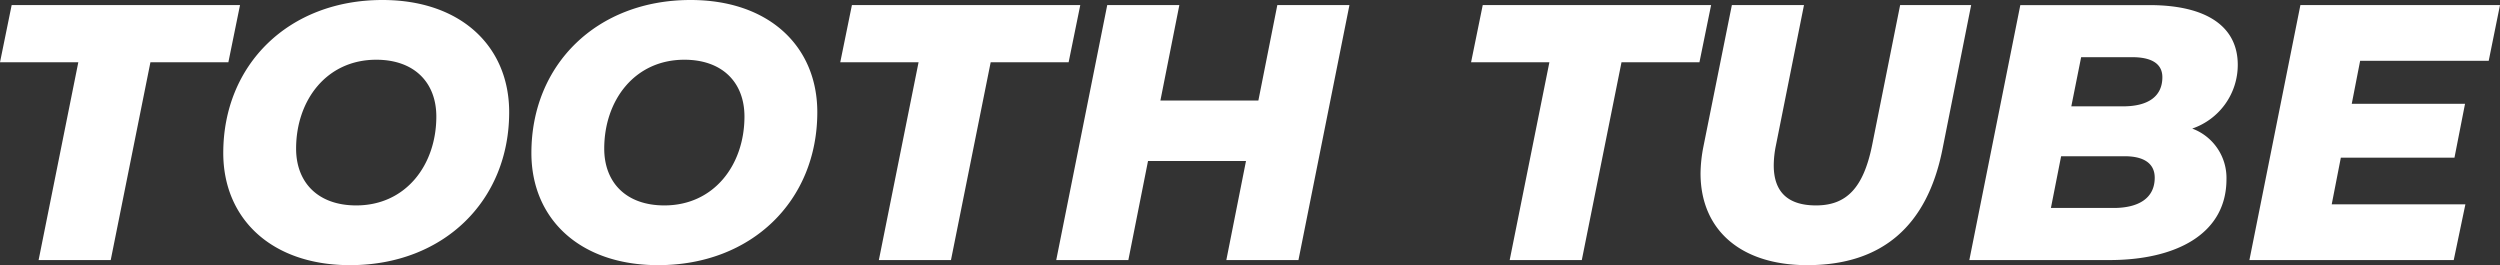 <svg xmlns="http://www.w3.org/2000/svg" width="205.92" height="21.84"><rect width="100%" height="100%" fill="#333333" stroke="none"/><path d="M3.18 21.42h5.94l3.27-16.29h6.42l.96-4.71H.96L0 5.13h6.45zm25.65.42c7.71 0 13.11-5.31 13.11-12.6C41.94 3.81 37.95 0 31.5 0c-7.71 0-13.11 5.31-13.11 12.6 0 5.43 3.99 9.24 10.44 9.24zm.51-4.92c-3.15 0-4.95-1.89-4.95-4.68 0-3.96 2.49-7.32 6.6-7.32 3.15 0 4.95 1.89 4.95 4.68 0 3.96-2.49 7.32-6.6 7.32zm24.87 4.92c7.71 0 13.11-5.31 13.11-12.6C67.32 3.81 63.33 0 56.88 0c-7.71 0-13.11 5.31-13.11 12.6 0 5.43 3.99 9.24 10.44 9.24zm.51-4.92c-3.15 0-4.95-1.89-4.95-4.68 0-3.96 2.49-7.32 6.6-7.32 3.15 0 4.95 1.89 4.95 4.68 0 3.96-2.49 7.32-6.6 7.32zm17.67 4.5h5.94L81.6 5.13h6.42l.96-4.71H70.17l-.96 4.71h6.45zm32.82-21l-1.56 7.86h-8.07L97.14.42H91.2l-4.2 21h5.94l1.62-8.16h8.07l-1.62 8.16h5.94l4.2-21zm19.14 21h5.94l3.27-16.29h6.42l.96-4.71h-18.81l-.96 4.71h6.45zm24.51.42c6.18 0 9.87-3.24 11.13-9.51L162.36.42h-5.85l-2.31 11.55c-.72 3.54-2.13 4.95-4.62 4.95-2.25 0-3.48-1.05-3.48-3.3a8.386 8.386 0 01.18-1.65L148.59.42h-5.94l-2.34 11.64a11.928 11.928 0 00-.24 2.22c0 4.65 3.3 7.56 8.79 7.56zm31.71-11.25a5.541 5.541 0 003.75-5.25c0-3.15-2.55-4.92-7.29-4.92h-10.62l-4.2 21h11.55c5.4 0 9.63-2.1 9.63-6.66a4.338 4.338 0 00-2.82-4.17zm-4.95-5.88c1.56 0 2.49.51 2.49 1.65 0 1.56-1.14 2.4-3.24 2.4h-4.26l.81-4.05zm-1.53 12.42h-5.16l.84-4.26h5.25c1.44 0 2.46.51 2.46 1.77 0 1.68-1.32 2.49-3.39 2.49zm30.9-12.12l.93-4.59h-16.44l-4.2 21h16.83l.96-4.59h-11.01l.75-3.84h9.36l.87-4.44h-9.33l.69-3.54z" fill="#fff"/></svg>